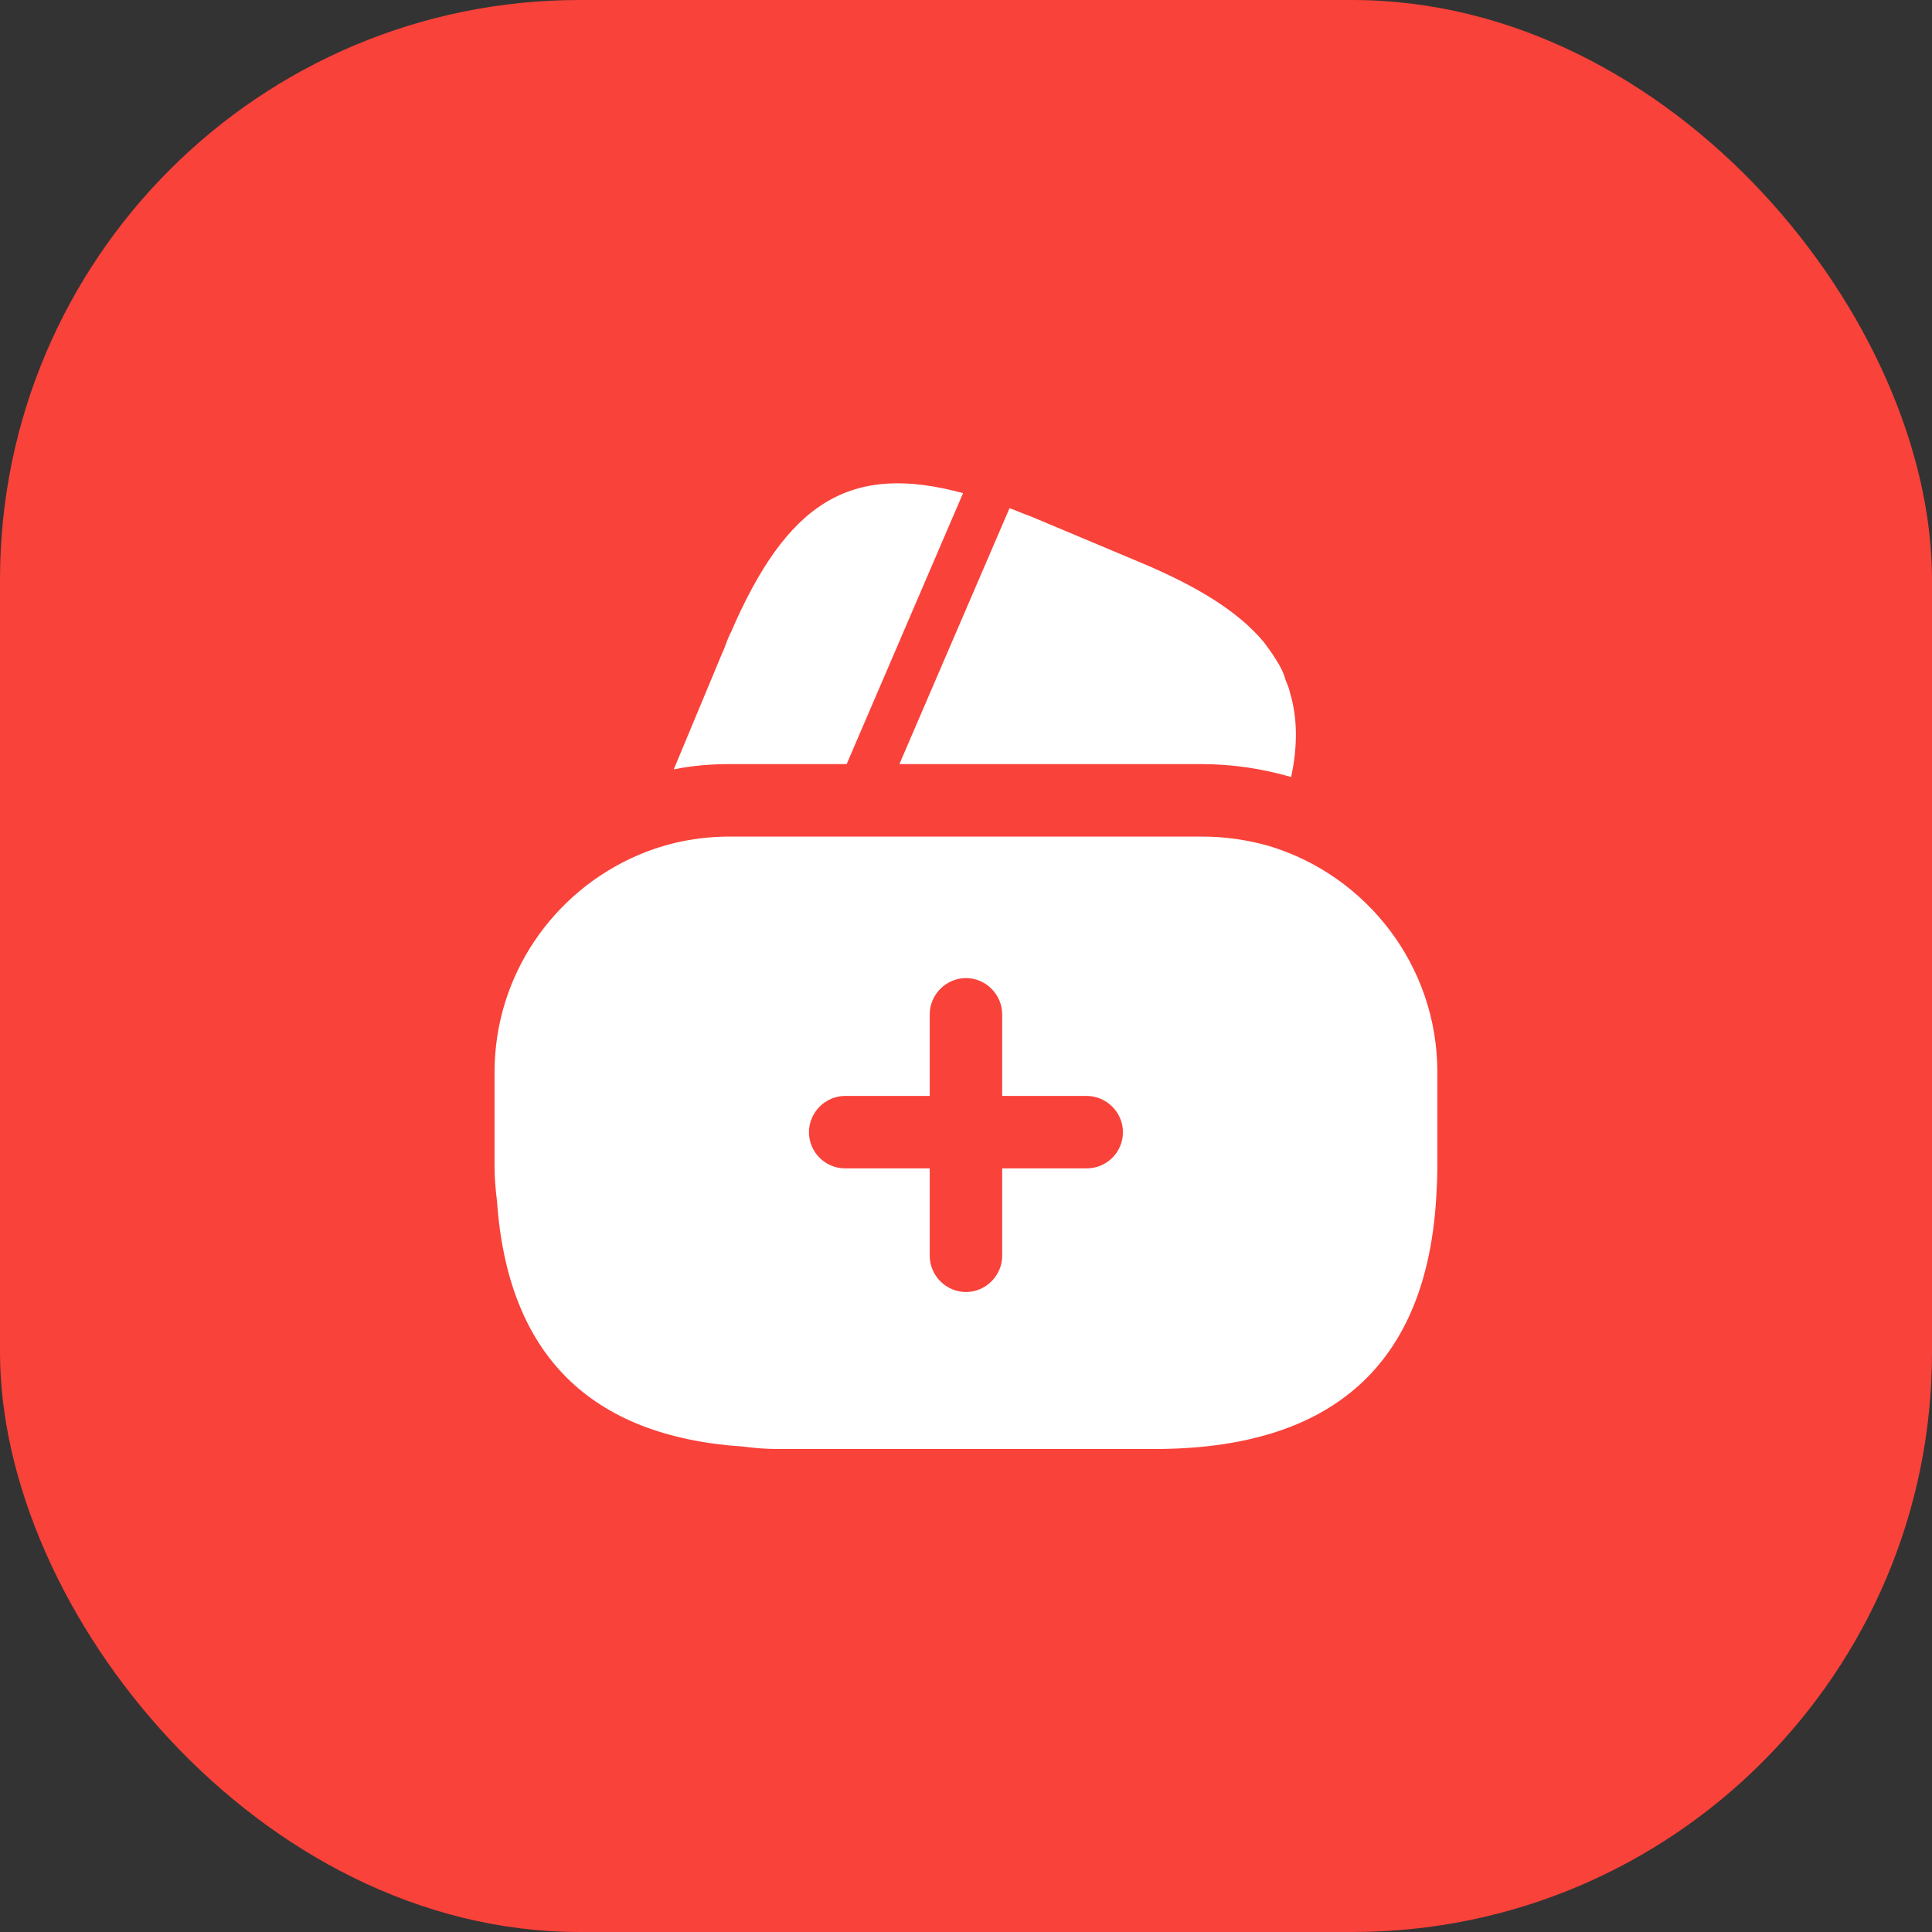 <?xml version="1.0" encoding="UTF-8"?> <svg xmlns="http://www.w3.org/2000/svg" width="40" height="40" viewBox="0 0 40 40" fill="none"><rect x="0" y="0" width="40" height="40" fill="#333333" stroke="none"/><rect width="40" height="40" rx="12" fill="#F9423A"></rect><path d="M19.939 10.21L17.529 15.82H15.119C14.719 15.82 14.329 15.85 13.949 15.93L14.949 13.53L14.989 13.44L15.049 13.28C15.079 13.21 15.099 13.15 15.129 13.1C16.289 10.41 17.589 9.57 19.939 10.21Z" fill="white"></path><path d="M26.731 16.09L26.711 16.081C26.111 15.911 25.501 15.82 24.881 15.82H18.621L20.871 10.591L20.901 10.521C21.041 10.57 21.191 10.64 21.341 10.691L23.551 11.62C24.781 12.13 25.641 12.661 26.171 13.3C26.261 13.421 26.341 13.53 26.421 13.661C26.511 13.8 26.581 13.941 26.621 14.091C26.661 14.181 26.691 14.261 26.711 14.351C26.861 14.861 26.871 15.441 26.731 16.09Z" fill="white"></path><path d="M26.289 17.52C25.839 17.39 25.369 17.32 24.879 17.32H15.119C14.439 17.32 13.799 17.45 13.199 17.71C11.459 18.46 10.239 20.19 10.239 22.2V24.15C10.239 24.39 10.259 24.62 10.289 24.86C10.509 28.04 12.209 29.74 15.389 29.95C15.619 29.98 15.849 30 16.099 30H23.899C27.599 30 29.549 28.24 29.739 24.74C29.749 24.55 29.759 24.35 29.759 24.15V22.2C29.759 19.99 28.289 18.13 26.289 17.52ZM22.499 24.19H20.749V26C20.749 26.41 20.409 26.75 19.999 26.75C19.589 26.75 19.249 26.41 19.249 26V24.19H17.499C17.089 24.19 16.749 23.86 16.749 23.44C16.749 23.03 17.089 22.69 17.499 22.69H19.249V21C19.249 20.59 19.589 20.25 19.999 20.25C20.409 20.25 20.749 20.59 20.749 21V22.69H22.499C22.909 22.69 23.249 23.03 23.249 23.44C23.249 23.86 22.909 24.19 22.499 24.19Z" fill="white"></path></svg> 